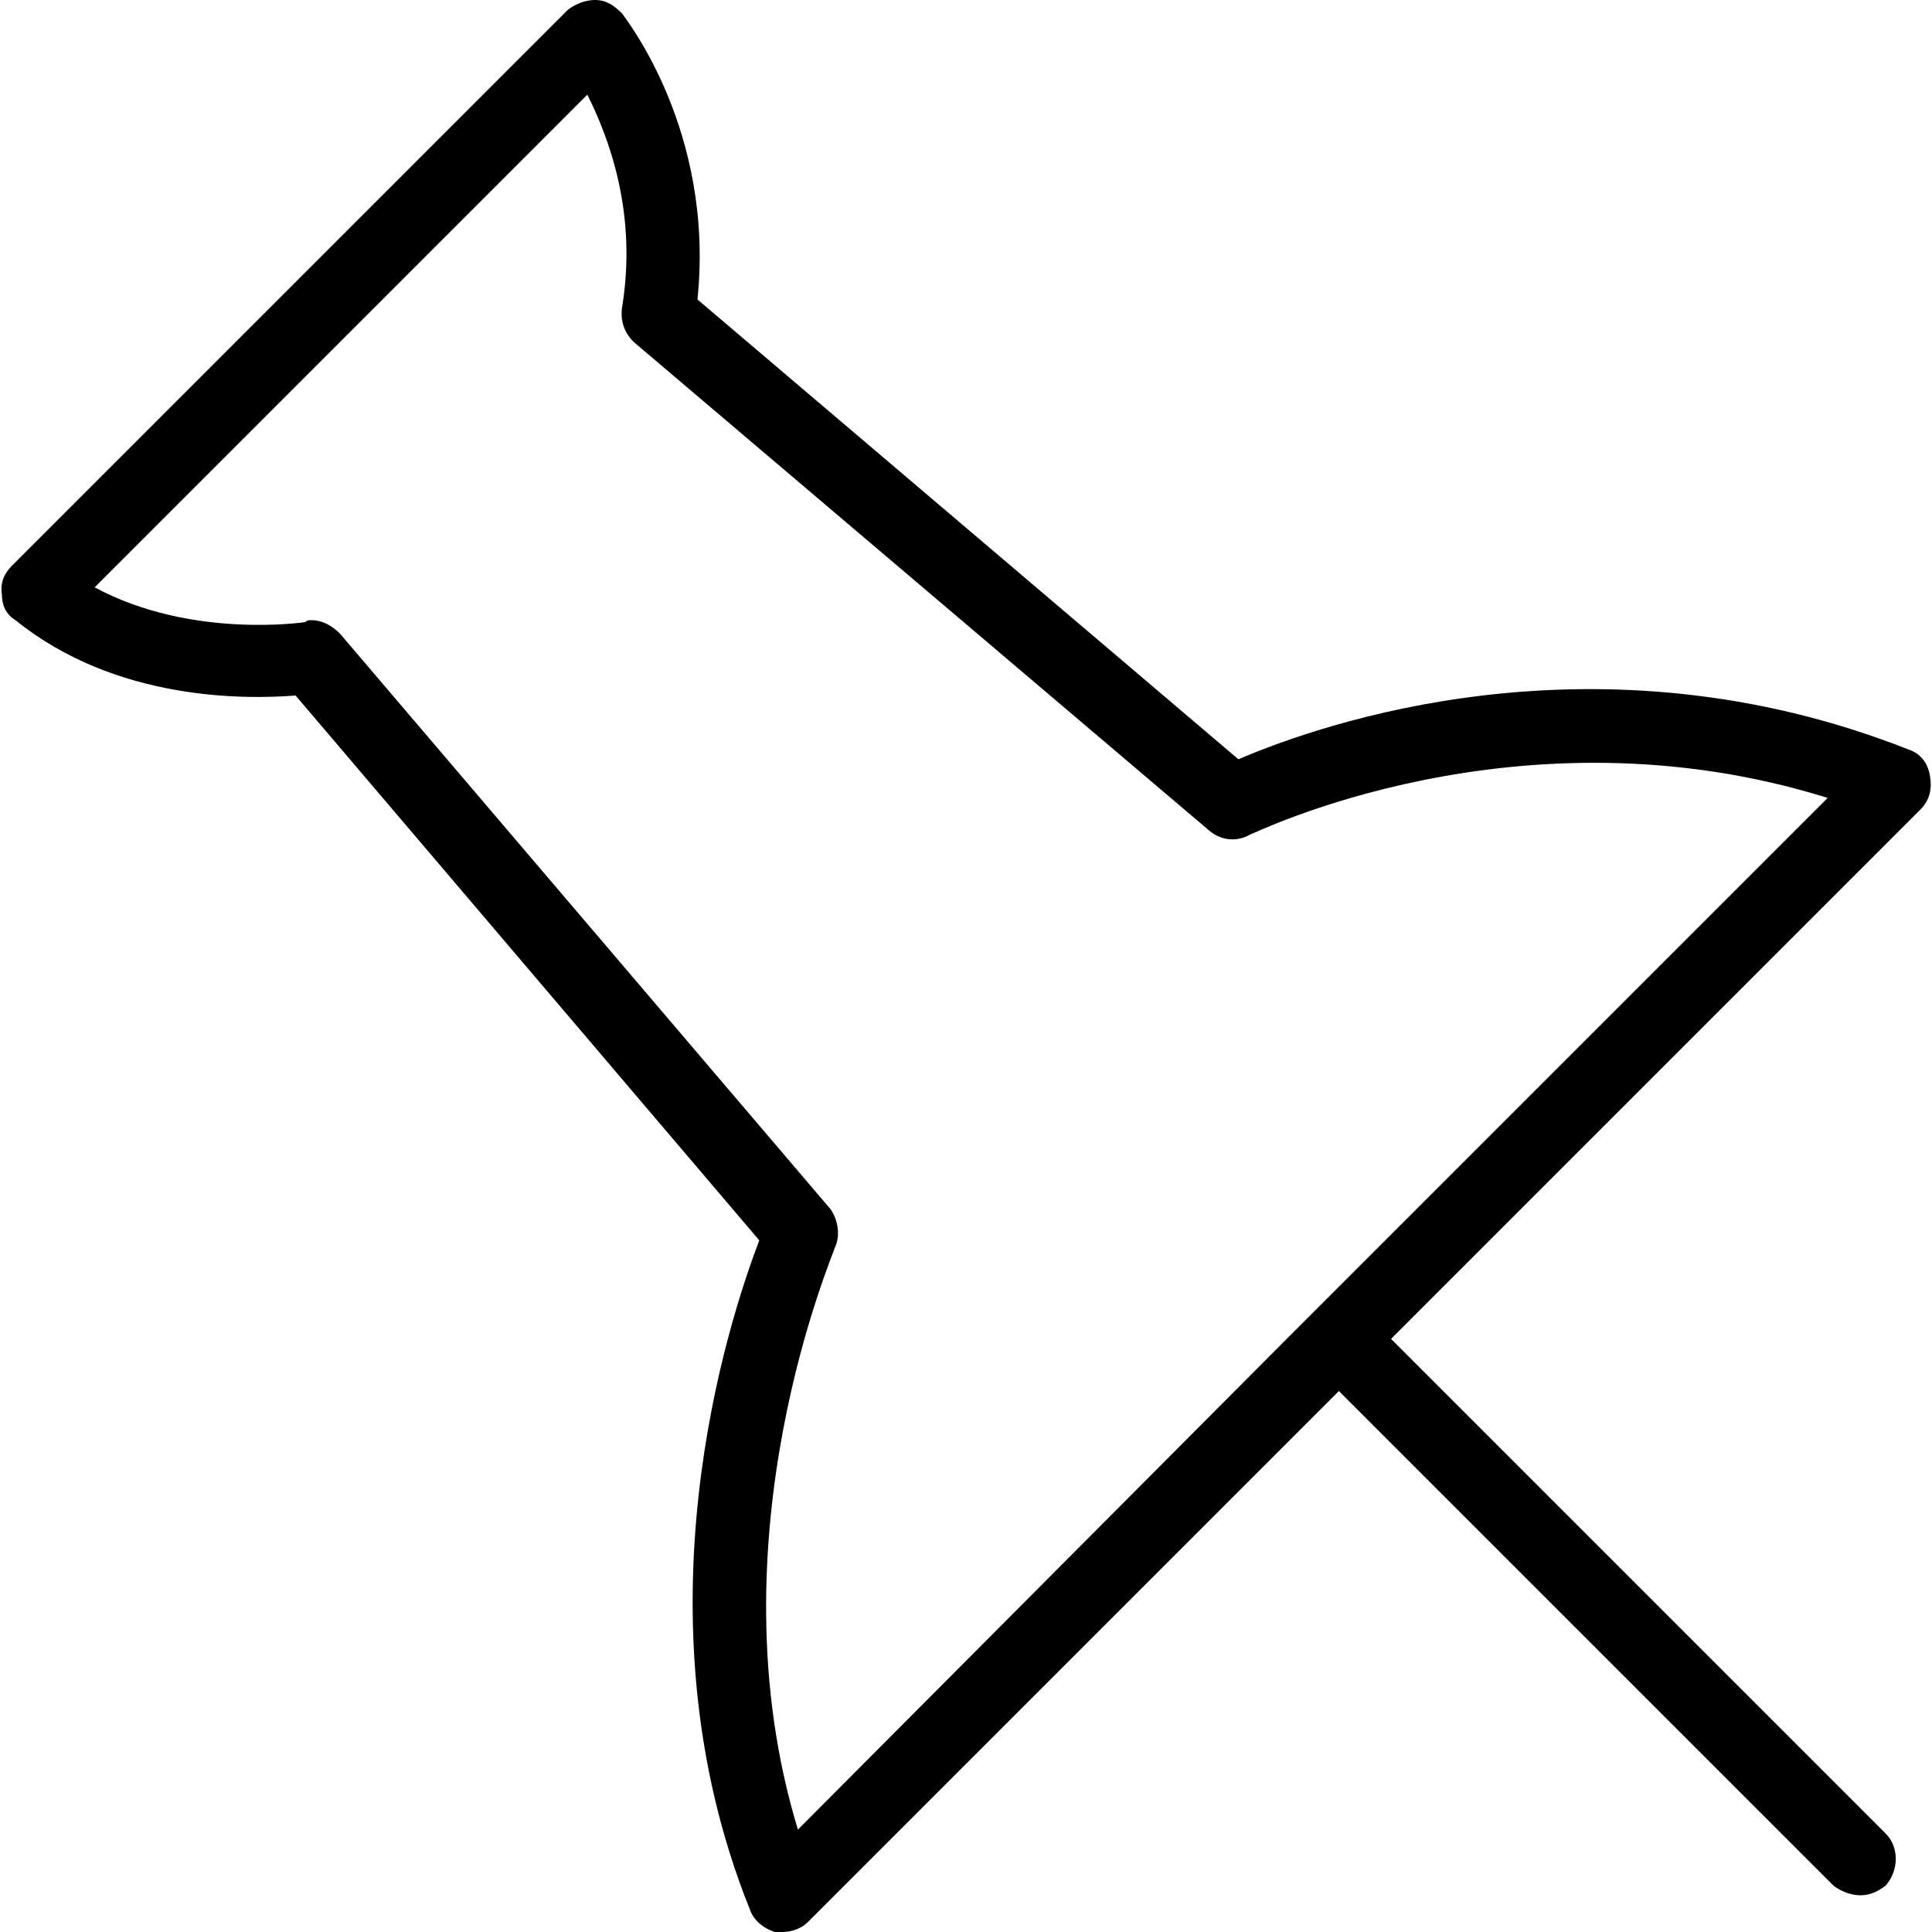 <svg xmlns="http://www.w3.org/2000/svg" width="32" height="32" viewBox="0 0 32 32"><title>-push-pin</title><path d="M31.968 12.864c-0.032-0.224-0.16-0.384-0.352-0.448-5.184-2.048-9.76-0.416-11.104 0.16l-8.96-7.616c0.288-2.784-1.184-4.64-1.248-4.736-0.128-0.128-0.256-0.224-0.448-0.224-0.16 0-0.32 0.064-0.448 0.16l-9.216 9.216c-0.128 0.128-0.192 0.288-0.16 0.48 0 0.16 0.064 0.32 0.224 0.416 1.664 1.344 3.808 1.312 4.64 1.248l7.68 9.024c-0.512 1.344-2.112 6.208-0.16 11.072 0.064 0.192 0.224 0.32 0.416 0.384 0.064 0 0.096 0 0.128 0 0.16 0 0.32-0.064 0.416-0.16l8.8-8.8 8.192 8.192c0.128 0.096 0.288 0.16 0.448 0.16s0.288-0.064 0.416-0.16c0.224-0.256 0.224-0.64 0-0.864l-8.192-8.192 8.768-8.768c0.16-0.16 0.192-0.352 0.16-0.544zM21.312 22.176l-8.096 8.128c-1.472-4.832 0.608-9.568 0.608-9.632 0.096-0.192 0.064-0.448-0.064-0.64l-8.128-9.536c-0.128-0.128-0.288-0.224-0.48-0.224-0.032 0-0.064 0-0.096 0.032 0 0-1.888 0.288-3.488-0.576l8.16-8.16c0.352 0.704 0.832 1.952 0.576 3.52-0.032 0.224 0.032 0.416 0.192 0.576l9.536 8.096c0.192 0.16 0.448 0.192 0.672 0.064 0.032 0 4.448-2.208 9.568-0.608l-8.96 8.96z"></path></svg>